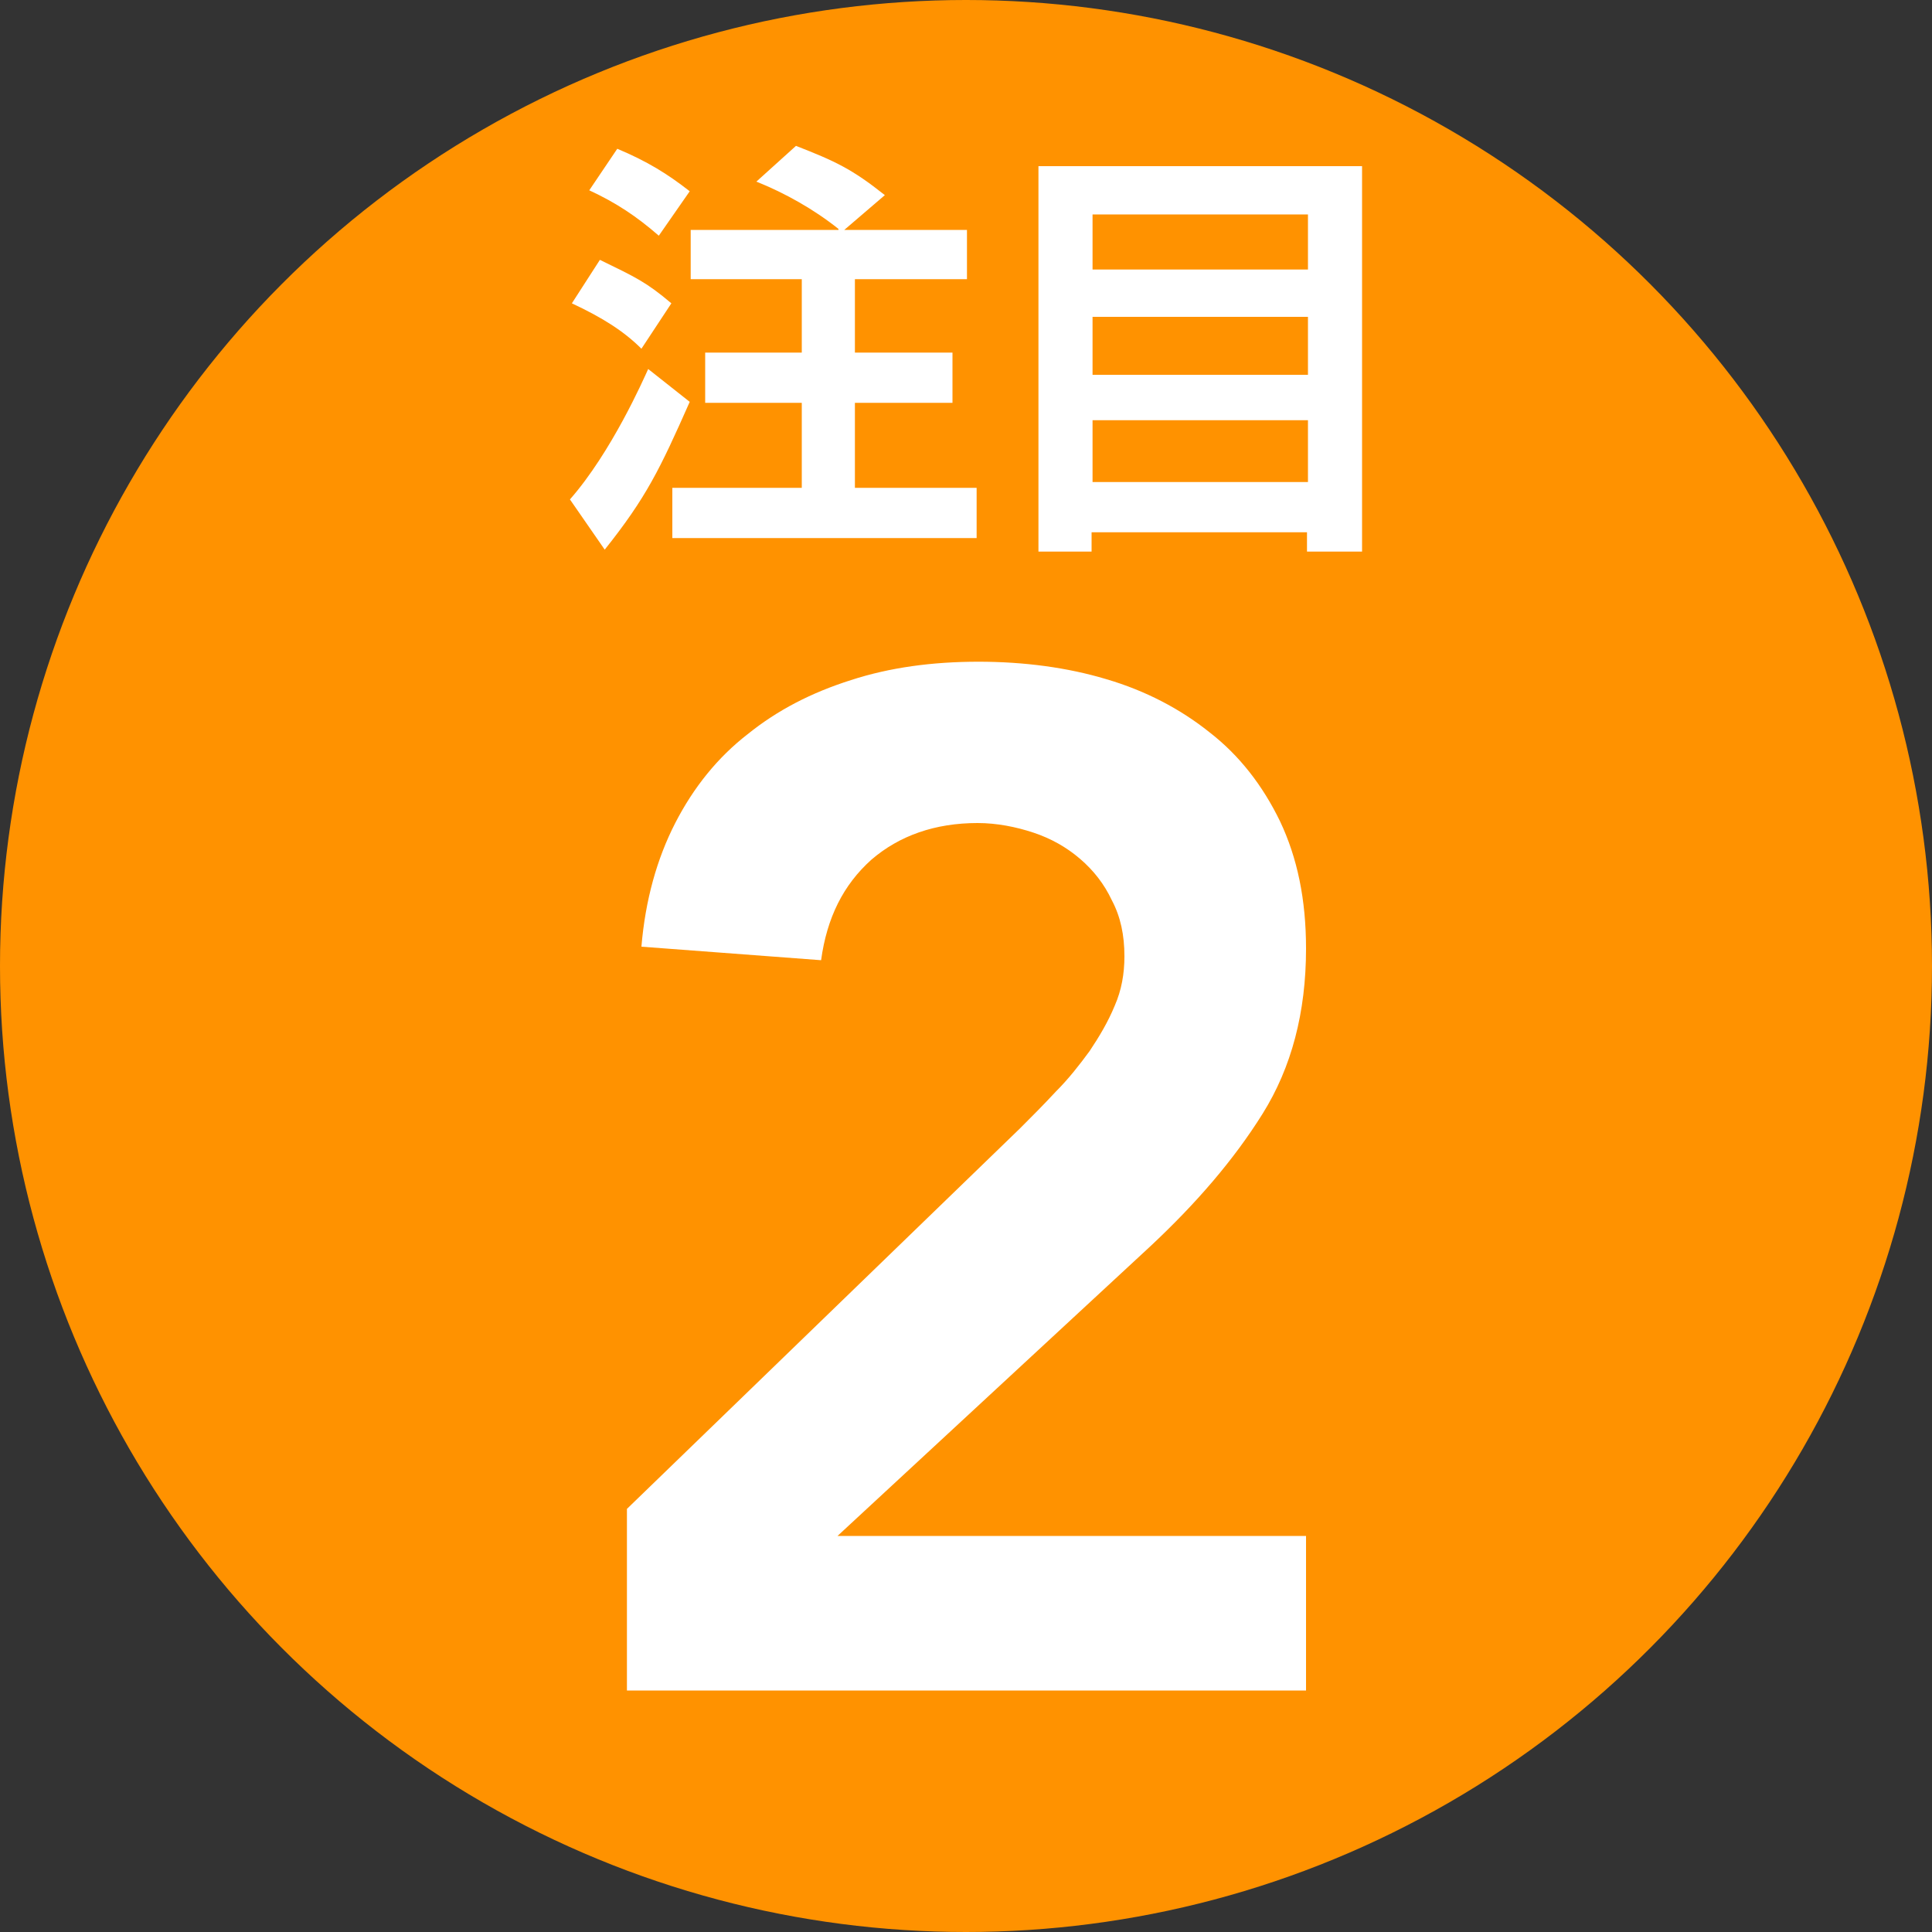 <?xml version="1.0" encoding="utf-8"?>
<!-- Generator: Adobe Illustrator 26.0.3, SVG Export Plug-In . SVG Version: 6.00 Build 0)  -->
<svg version="1.1" id="レイヤー_1" xmlns="http://www.w3.org/2000/svg" xmlns:xlink="http://www.w3.org/1999/xlink" x="0px"
	 y="0px" viewBox="0 0 200 200" style="enable-background:new 0 0 200 200;" xml:space="preserve">
<rect x="0" y="0" width="200" height="200" fill="#333333" stroke="none"/>
<style type="text/css">
	.st0{fill:#FF9200;}
	.st1{enable-background:new    ;}
	.st2{fill:#FFFFFF;}
</style>
<circle class="st0" cx="100" cy="100" r="100"/>
<g class="st1">
	<path class="st2" d="M71.4,41.6c-3.1,7-4.5,9.9-8.8,15.3l-3.6-5.2c4.3-4.9,7.6-12.4,8.1-13.5L71.4,41.6z M62.1,26.9
		c3.7,1.8,4.8,2.3,7.4,4.5l-3.1,4.7c-1.8-1.8-4-3.2-7.2-4.7L62.1,26.9z M63.9,15.4c3.1,1.3,5.2,2.6,7.5,4.4l-3.2,4.6
		c-2.3-2-4.4-3.4-7.2-4.7L63.9,15.4z M86.8,23.7c-2.5-2-5.5-3.7-8.5-4.9l4.1-3.7c4.1,1.6,5.8,2.4,9.2,5.1l-4.2,3.6h12.7v5.1H88.5
		v7.6h10.1v5.2H88.5v8.8h12.6v5.2H69.6v-5.2H83v-8.8h-10v-5.2h10v-7.6H71.5v-5.1H86.8z"/>
	<path class="st2" d="M135.3,57.1v-2h-22.3v2h-5.5V17.2H141v39.9H135.3z M113.1,27.9h22.3v-5.7h-22.3V27.9z M113.1,38.8h22.3v-6
		h-22.3V38.8z M113.1,49.9h22.3v-6.4h-22.3V49.9z"/>
</g>
<g class="st1">
	<path class="st2" d="M64.9,156.2l40.7-39.4c1.2-1.2,2.4-2.4,3.7-3.8c1.3-1.3,2.4-2.7,3.5-4.2c1-1.5,1.9-3,2.6-4.7
		c0.7-1.6,1-3.3,1-5.1c0-2.2-0.4-4.1-1.3-5.8c-0.8-1.7-1.9-3.1-3.3-4.3c-1.4-1.2-3-2.1-4.8-2.7c-1.8-0.6-3.8-1-5.8-1
		c-4.4,0-8.1,1.3-11,3.8c-2.9,2.6-4.6,6-5.2,10.4L66.4,98c0.4-4.8,1.6-9.1,3.5-12.8s4.4-6.8,7.5-9.2c3.1-2.5,6.6-4.3,10.7-5.6
		c4-1.3,8.4-1.9,13.2-1.9c4.7,0,9.2,0.6,13.2,1.8c4.1,1.2,7.7,3.1,10.7,5.5c3.1,2.4,5.5,5.5,7.3,9.2c1.8,3.8,2.7,8.1,2.7,13.2
		c0,6.6-1.5,12.3-4.5,17.1c-3,4.8-6.9,9.3-11.6,13.7l-32.4,30h48.5v16H64.9V156.2z"/>
</g>
</svg>
